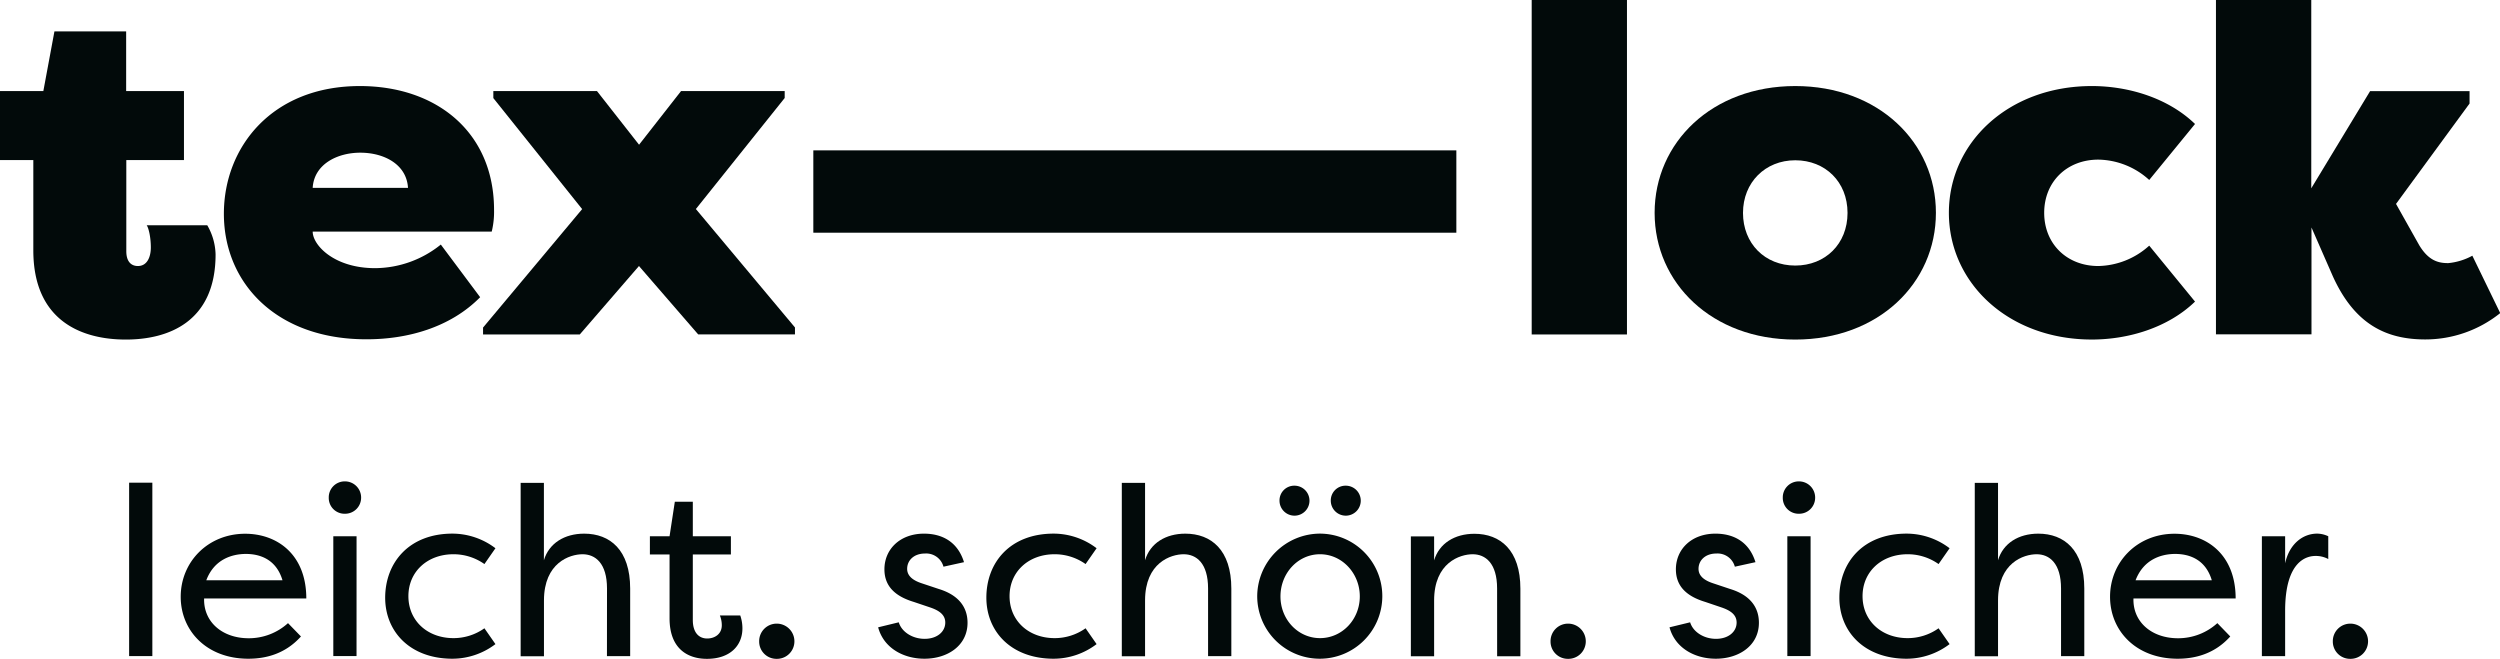 <svg id="Ebene_0" data-name="Ebene 0" xmlns="http://www.w3.org/2000/svg" viewBox="0 0 807.36 212.73"><defs><style>.cls-1{fill:#020a0a;}</style></defs><title>tex-lock-logo-cmyk_Claim-transparent</title><path class="cls-1" d="M138.5,198.26c-14,0-29.88-5.82-29.88-28.83V140.3H97.86V118h14l3.58-19.27h23.16V118h18.67V140.3H138.65v29.43c0,3.43,1.64,4.78,3.73,4.78,3.14,0,4.19-3.14,4.19-6,0-3.43-.75-6.42-1.35-7.17h19.57a19.7,19.7,0,0,1,2.69,9.41C167.48,192.73,152,198.26,138.5,198.26Z" transform="translate(-97.86 -88.6)"/><path class="cls-1" d="M170.16,157.63c0-21.52,15.53-41.24,43.92-41.24,24.8,0,43.33,14.94,43.33,40a26.86,26.86,0,0,1-.75,7H198.84c0,4.34,6.87,11.81,20.17,11.81a34.07,34.07,0,0,0,21.21-7.62l12.7,17c-9.71,9.86-23.6,13.59-36.6,13.59C187.34,198.26,170.16,180.19,170.16,157.63Zm28.68-8.37h30.78c-.45-7.62-7.77-11.35-15.39-11.35C206.76,137.91,199.29,141.64,198.84,149.26Z" transform="translate(-97.86 -88.6)"/><path class="cls-1" d="M304.21,174.51l-19.12,22.11H253.86v-2.24l32-38.25-28.68-35.85V118h33.46l13.6,17.34L317.81,118h33.46v2.25l-28.68,35.85,32,38.25v2.24H323.33Z" transform="translate(-97.86 -88.6)"/><path class="cls-1" d="M360.52,137.16H568.18v26.59H360.52Z" transform="translate(-97.86 -88.6)"/><path class="cls-1" d="M623.28,196.62H592.51V88.6h30.77Z" transform="translate(-97.86 -88.6)"/><path class="cls-1" d="M677.63,198.26c-26.89,0-45.42-18.22-45.42-40.93s18.53-40.94,45.42-40.94,45.42,18.23,45.42,40.94S704.52,198.26,677.63,198.26Zm0-23.9c9.71,0,16.88-7,16.88-17s-7.17-17-16.88-17-16.88,7.17-16.88,17S667.77,174.36,677.63,174.36Z" transform="translate(-97.86 -88.6)"/><path class="cls-1" d="M773.41,116.39c11.65,0,24.5,3.74,33.32,12.25l-14.79,18.08a24.92,24.92,0,0,0-16.44-6.57c-10.16,0-17.48,7.17-17.48,17.18s7.32,17.18,17.48,17.18a25.19,25.19,0,0,0,16.44-6.58L806.73,186c-8.82,8.52-21.67,12.25-33.32,12.25-26.89,0-46.17-18.22-46.17-40.93S746.52,116.39,773.41,116.39Z" transform="translate(-97.86 -88.6)"/><path class="cls-1" d="M844.27,149.41l19-31.38h32.12v4l-23.75,32.42,7.47,13.3c3.13,5.22,6.42,5.82,9.41,5.82a20.14,20.14,0,0,0,7.77-2.39l9,18.53a38.65,38.65,0,0,1-24.2,8.51c-12.7,0-22.86-4.93-29.88-20.46l-6.87-15.69v34.51H813.49V88.6h30.78Z" transform="translate(-97.86 -88.6)"/><path class="cls-1" d="M147.06,300.48h-7.5v-56h7.5Z" transform="translate(-97.86 -88.6)"/><path class="cls-1" d="M195.05,294.14c-5,5.57-11.22,7.19-17,7.19-13.47,0-21.83-9.05-21.83-20,0-11.3,8.83-20.36,20.82-20.36,10.22,0,19.74,6.58,19.74,20.9H163.78c-.23,7.51,5.81,12.85,14.4,12.85a18.83,18.83,0,0,0,12.69-4.88ZM164.48,276h24.61c-2.09-7-7.58-8.51-11.84-8.51C172.68,267.51,167,269.29,164.48,276Z" transform="translate(-97.86 -88.6)"/><path class="cls-1" d="M209.21,244.06a5.22,5.22,0,0,1,5.27,5.26,5.17,5.17,0,0,1-5.27,5.19,5.09,5.09,0,0,1-5.18-5.19A5.15,5.15,0,0,1,209.21,244.06Zm3.8,17.72H205.5v38.7H213Z" transform="translate(-97.86 -88.6)"/><path class="cls-1" d="M244,260.93a23.06,23.06,0,0,1,13.86,4.72l-3.56,5.11a17.26,17.26,0,0,0-10-3.17c-8.36,0-14.55,5.57-14.55,13.54s6.19,13.55,14.55,13.55a17.22,17.22,0,0,0,10-3.18l3.56,5.11A23.06,23.06,0,0,1,244,301.33c-13.7,0-21.75-8.74-21.75-19.73C222.29,270.22,230,260.93,244,260.93Z" transform="translate(-97.86 -88.6)"/><path class="cls-1" d="M293.89,278.66c0-8.21-3.8-11.07-7.9-11.07s-12.46,2.71-12.46,14.94v18H266v-56h7.51v25c1.63-5.49,6.66-8.59,13-8.59,8.36,0,14.86,5.27,14.86,17.73v21.82h-7.5Z" transform="translate(-97.86 -88.6)"/><path class="cls-1" d="M321.6,288.8c0,4.25,2.09,6,4.64,6,2.4,0,4.72-1.4,4.72-4.26a8.39,8.39,0,0,0-.62-3.18h6.58a12.71,12.71,0,0,1,.7,4.18c0,5.5-3.95,9.83-11.46,9.83-6.11,0-12.07-3.17-12.07-13.08V267.67h-6.35v-5.89h6.35l1.7-11.14h5.81v11.14h12.3v5.89H321.6Z" transform="translate(-97.86 -88.6)"/><path class="cls-1" d="M348.69,290a5.71,5.71,0,0,1,5.72,5.72,5.64,5.64,0,0,1-5.72,5.65,5.58,5.58,0,0,1-5.66-5.65A5.65,5.65,0,0,1,348.69,290Z" transform="translate(-97.86 -88.6)"/><path class="cls-1" d="M402.55,271.61a5.77,5.77,0,0,0-6-4.25c-3.49,0-5.73,2.16-5.73,4.95,0,2.55,2.32,3.87,4.64,4.64l5.58,1.86c7.35,2.25,9.28,6.81,9.28,10.91,0,7.36-6.42,11.61-13.93,11.61-6.81,0-13.16-3.48-14.94-10.14l6.66-1.62c.93,3.1,4.41,5.34,8.36,5.34s6.66-2.24,6.66-5.26c0-2.63-2.17-3.95-4.88-4.88L393,283c-6.19-1.86-9.52-5.18-9.52-10.53,0-6.57,5.11-11.53,12.77-11.53,5.42,0,10.76,2.25,12.93,9.21Z" transform="translate(-97.86 -88.6)"/><path class="cls-1" d="M438.16,260.93A23,23,0,0,1,452,265.65l-3.56,5.11a17.24,17.24,0,0,0-10-3.17c-8.36,0-14.55,5.57-14.55,13.54s6.19,13.55,14.55,13.55a17.2,17.2,0,0,0,10-3.18l3.56,5.11a23,23,0,0,1-13.85,4.72c-13.7,0-21.75-8.74-21.75-19.73C416.41,270.22,424.07,260.93,438.16,260.93Z" transform="translate(-97.86 -88.6)"/><path class="cls-1" d="M488,278.66c0-8.21-3.79-11.07-7.89-11.07s-12.46,2.71-12.46,14.94v18h-7.51v-56h7.51v25c1.62-5.49,6.65-8.59,13-8.59,8.36,0,14.86,5.27,14.86,17.73v21.82H488Z" transform="translate(-97.86 -88.6)"/><path class="cls-1" d="M524.15,260.93a20.2,20.2,0,1,1-20.28,20.2A20.34,20.34,0,0,1,524.15,260.93Zm-8.28-15.48a4.84,4.84,0,1,1-4.8,4.88A4.76,4.76,0,0,1,515.87,245.45Zm8.28,49.23c7.12,0,12.85-6,12.85-13.47s-5.73-13.62-12.85-13.62-12.77,6.11-12.77,13.62S517.1,294.68,524.15,294.68Zm8.28-49.23a4.84,4.84,0,1,1-4.8,4.88A4.76,4.76,0,0,1,532.43,245.45Z" transform="translate(-97.86 -88.6)"/><path class="cls-1" d="M581.34,278.66c0-8.21-3.79-11.07-7.89-11.07S561,270.3,561,282.53v18h-7.51v-38.7H561v7.74c1.62-5.49,6.66-8.59,13-8.59,8.36,0,14.86,5.27,14.86,17.73v21.82h-7.51Z" transform="translate(-97.86 -88.6)"/><path class="cls-1" d="M604.25,290a5.71,5.71,0,0,1,5.73,5.72,5.64,5.64,0,0,1-5.73,5.65,5.58,5.58,0,0,1-5.65-5.65A5.65,5.65,0,0,1,604.25,290Z" transform="translate(-97.86 -88.6)"/><path class="cls-1" d="M658.12,271.61a5.78,5.78,0,0,0-6-4.25c-3.49,0-5.73,2.16-5.73,4.95,0,2.55,2.32,3.87,4.64,4.64l5.57,1.86c7.36,2.25,9.29,6.81,9.29,10.91,0,7.36-6.42,11.61-13.93,11.61-6.81,0-13.16-3.48-14.94-10.14l6.66-1.62c.93,3.1,4.41,5.34,8.36,5.34s6.65-2.24,6.65-5.26c0-2.63-2.16-3.95-4.87-4.88L648.6,283c-6.19-1.86-9.52-5.18-9.52-10.53,0-6.57,5.11-11.53,12.77-11.53,5.42,0,10.76,2.25,12.93,9.21Z" transform="translate(-97.86 -88.6)"/><path class="cls-1" d="M678.79,244.06a5.22,5.22,0,0,1,5.26,5.26,5.16,5.16,0,0,1-5.26,5.19,5.1,5.1,0,0,1-5.19-5.19A5.16,5.16,0,0,1,678.79,244.06Zm3.79,17.72h-7.51v38.7h7.51Z" transform="translate(-97.86 -88.6)"/><path class="cls-1" d="M713.62,260.93a23,23,0,0,1,13.85,4.72l-3.56,5.11a17.24,17.24,0,0,0-10-3.17c-8.36,0-14.55,5.57-14.55,13.54s6.19,13.55,14.55,13.55a17.2,17.2,0,0,0,10-3.18l3.56,5.11a23,23,0,0,1-13.85,4.72c-13.7,0-21.75-8.74-21.75-19.73C691.87,270.22,699.53,260.93,713.62,260.93Z" transform="translate(-97.86 -88.6)"/><path class="cls-1" d="M763.46,278.66c0-8.21-3.79-11.07-7.89-11.07s-12.46,2.71-12.46,14.94v18H735.6v-56h7.51v25c1.62-5.49,6.65-8.59,13-8.59,8.36,0,14.86,5.27,14.86,17.73v21.82h-7.51Z" transform="translate(-97.86 -88.6)"/><path class="cls-1" d="M818.11,294.14c-5,5.57-11.23,7.19-17,7.19-13.46,0-21.82-9.05-21.82-20,0-11.3,8.82-20.36,20.82-20.36,10.21,0,19.74,6.58,19.74,20.9h-33c-.24,7.51,5.8,12.85,14.39,12.85a18.83,18.83,0,0,0,12.7-4.88ZM787.53,276h24.62c-2.09-7-7.59-8.51-11.85-8.51C795.74,267.51,790.09,269.29,787.53,276Z" transform="translate(-97.86 -88.6)"/><path class="cls-1" d="M835.83,270.53c1.31-6.11,5.57-9.6,10.37-9.6a8.68,8.68,0,0,1,3.56.85v7.36a8.44,8.44,0,0,0-4.1-1c-2.56,0-9.83,1.24-9.83,17.72v14.63h-7.51v-38.7h7.51Z" transform="translate(-97.86 -88.6)"/><path class="cls-1" d="M856.88,290a5.71,5.71,0,0,1,5.73,5.72,5.65,5.65,0,0,1-5.73,5.65,5.58,5.58,0,0,1-5.65-5.65A5.65,5.65,0,0,1,856.88,290Z" transform="translate(-97.86 -88.6)"/></svg>